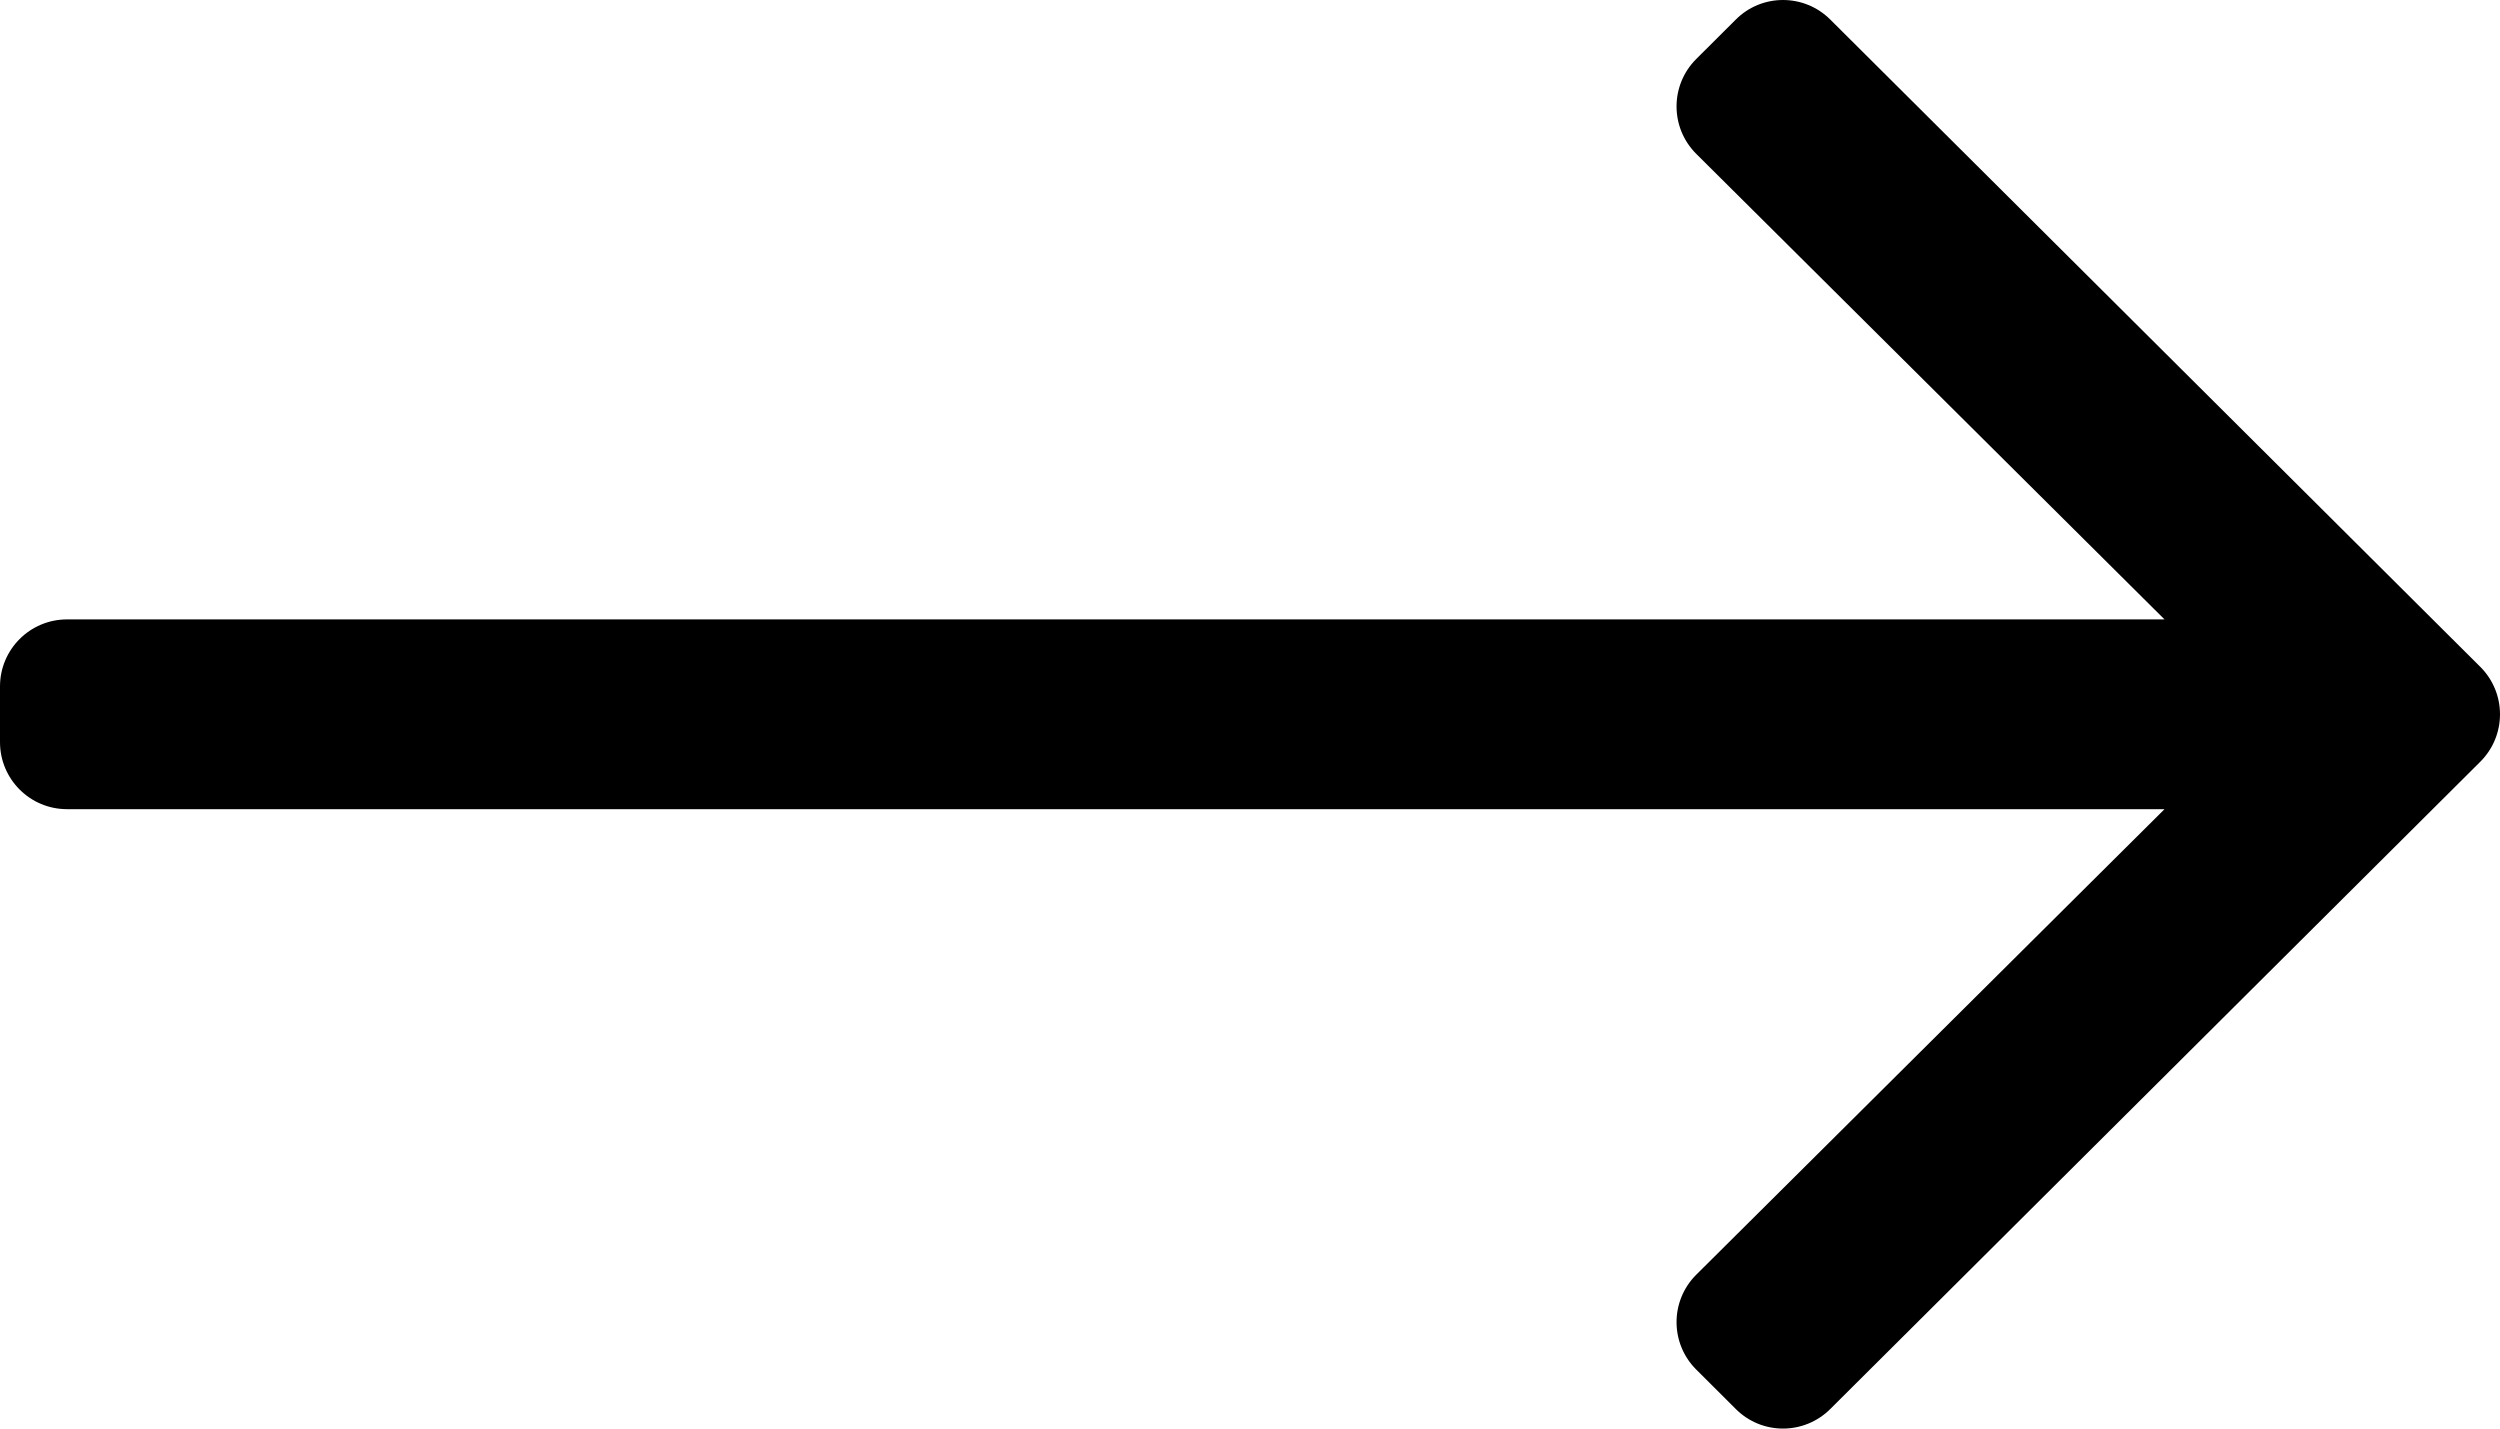 <?xml version="1.0" encoding="UTF-8"?>
<svg width="21px" height="12px" viewBox="0 0 21 12" version="1.1" xmlns="http://www.w3.org/2000/svg" xmlns:xlink="http://www.w3.org/1999/xlink">
    <!-- Generator: Sketch 60.1 (88133) - https://sketch.com -->
    <title>long-arrow-right-black</title>
    <desc>Created with Sketch.</desc>
    <g id="Symbols" stroke="none" stroke-width="1" fill="none" fill-rule="evenodd">
        <g id="molecule/header/project" transform="translate(-381, -628)" fill="#000000" fill-rule="nonzero">
            <g id="long-arrow-right-black" transform="translate(381, 628)">
                <path d="M14.58,0.165 L14.248,0.496 C14.028,0.716 14.028,1.072 14.248,1.292 L18.182,5.203 L0.563,5.203 C0.252,5.203 2.80664381e-13,5.455 2.80664381e-13,5.766 L2.80664381e-13,6.234 C2.80664381e-13,6.545 0.252,6.797 0.563,6.797 L18.182,6.797 L14.248,10.708 C14.028,10.928 14.028,11.284 14.248,11.504 L14.58,11.835 C14.799,12.055 15.155,12.055 15.375,11.835 L20.835,6.398 C21.055,6.178 21.055,5.822 20.835,5.602 L15.375,0.165 C15.155,-0.055 14.799,-0.055 14.58,0.165 Z" id="Path"></path>
            </g>
        </g>
    </g>
</svg>